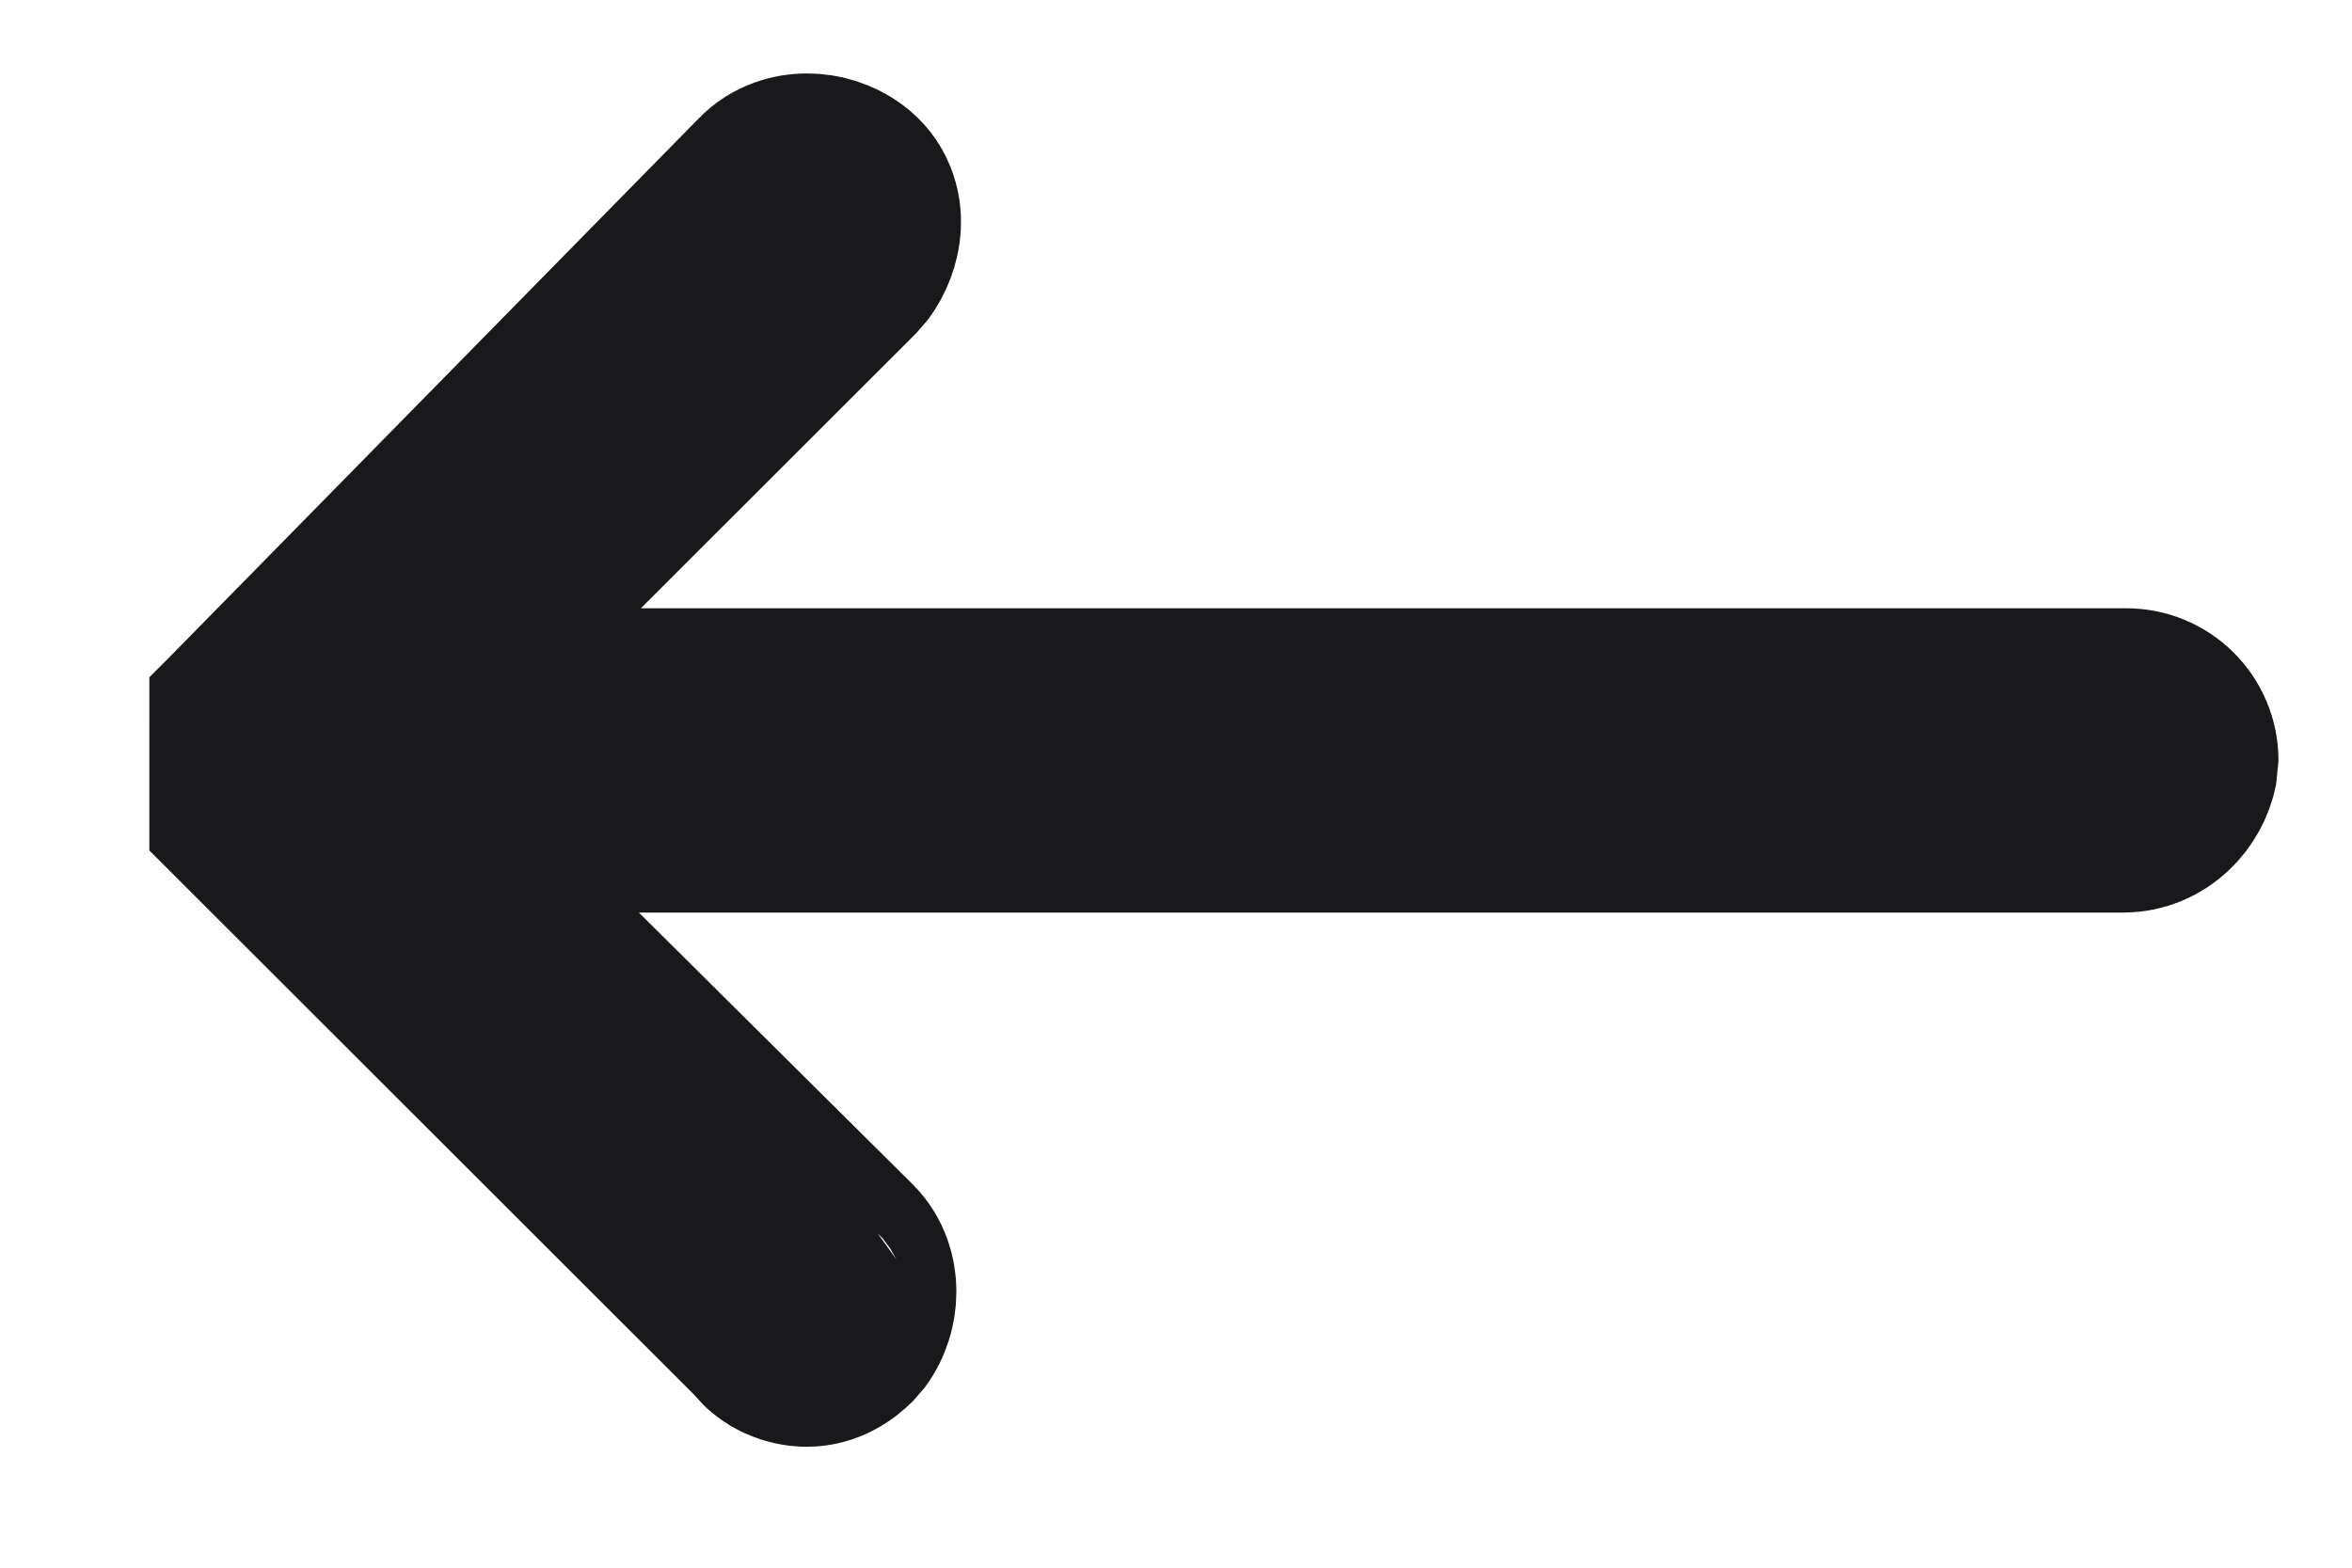 <?xml version="1.0" encoding="UTF-8"?>
<svg width="12px" height="8px" viewBox="0 0 12 8" version="1.1" xmlns="http://www.w3.org/2000/svg" xmlns:xlink="http://www.w3.org/1999/xlink">
    <title>CTA</title>
    <g id="Symbols" stroke="none" stroke-width="1" fill="none" fill-rule="evenodd" stroke-linecap="round" stroke-linejoin="bevel">
        <g id="Links-/-CTA-/-Left" transform="translate(1, -6)" stroke="#19191B" stroke-width="1.25">
            <g id="CTA" transform="translate(0, 7)">
                <g id="Icon-/-CTA-Arrow" transform="translate(5, 3) scale(-1, 1) translate(-5, -3) ">
                    <g id="Arrow-CTA" transform="translate(0, 0)">
                        <path d="M6.783,5.488 C6.733,5.539 6.733,5.64 6.783,5.707 C6.817,5.741 6.85,5.758 6.884,5.758 C6.918,5.758 6.968,5.741 6.985,5.707 L9.695,2.999 L9.796,2.898 L9.695,2.797 L6.985,0.038 C6.935,-0.013 6.834,-0.013 6.766,0.038 C6.699,0.088 6.716,0.189 6.766,0.257 L9.24,2.729 L0.151,2.729 C0.067,2.729 0,2.797 0,2.881 C0.017,2.965 0.084,3.032 0.168,3.032 L9.257,3.032 L6.783,5.488 Z" id="Fill-1"></path>
                    </g>
                </g>
            </g>
        </g>
    </g>
</svg>